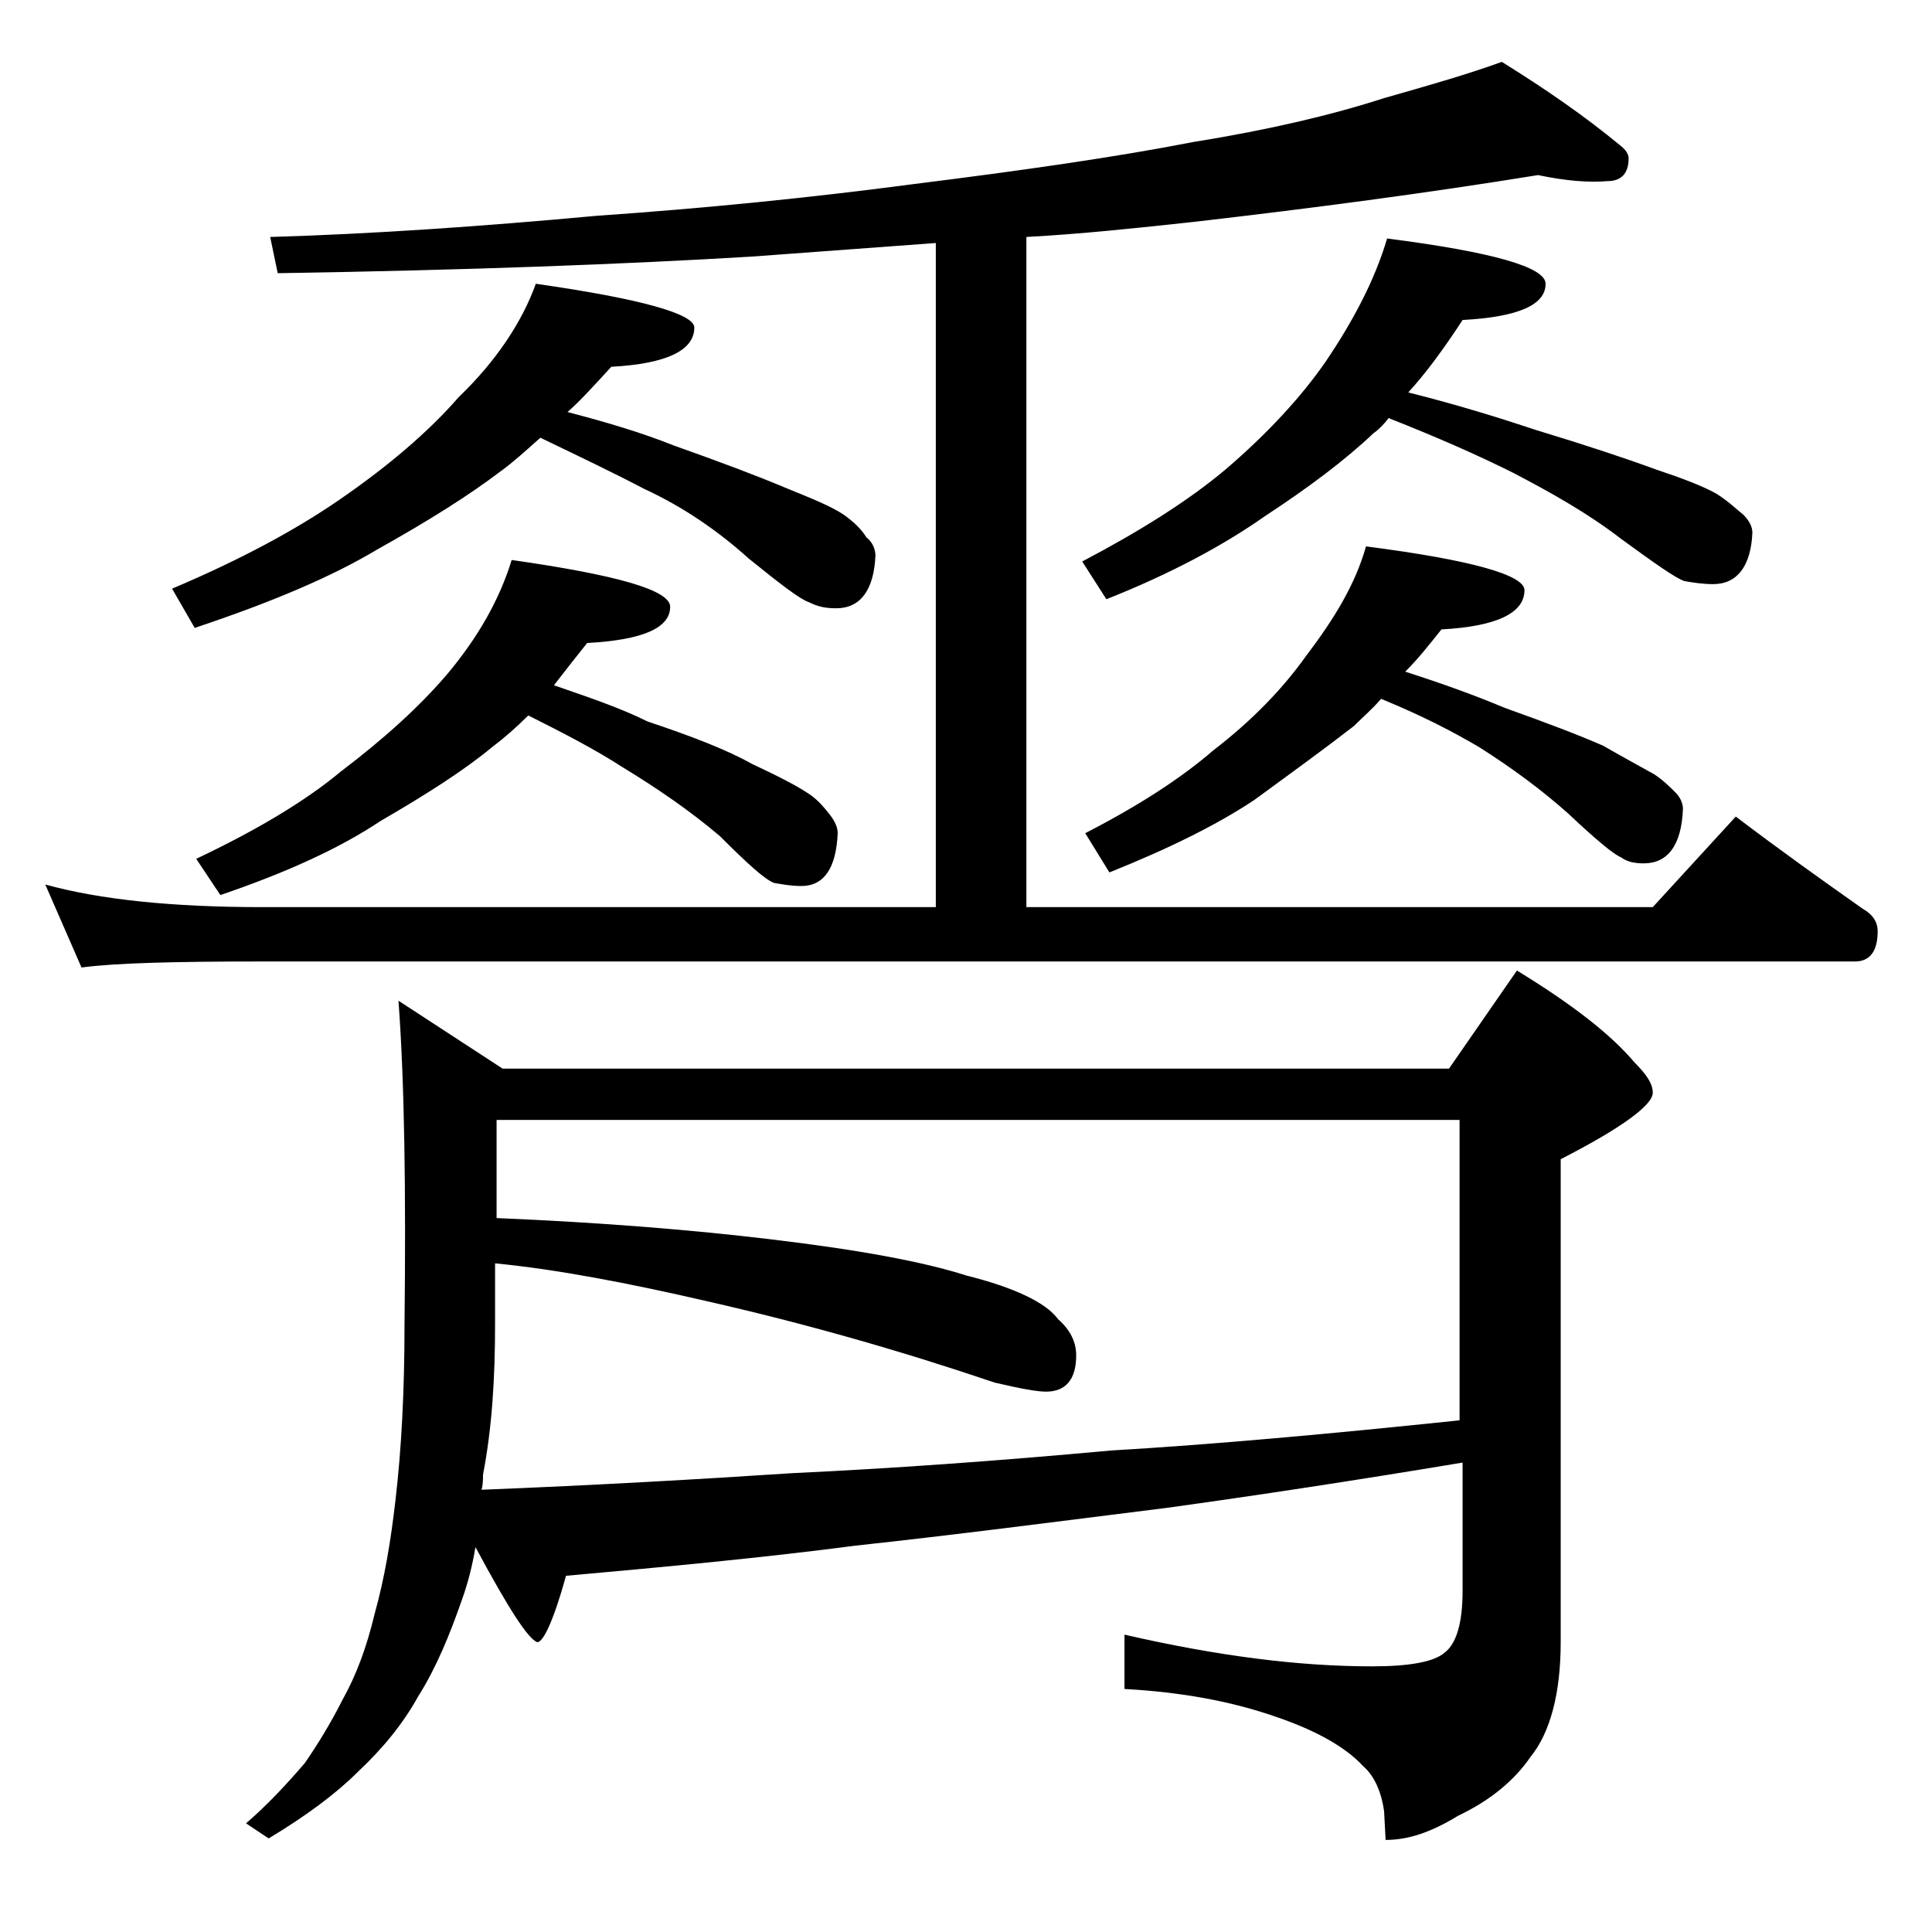 <?xml version="1.0" encoding="utf-8"?>
<!-- Generator: Adobe Illustrator 18.0.0, SVG Export Plug-In . SVG Version: 6.00 Build 0)  -->
<!DOCTYPE svg PUBLIC "-//W3C//DTD SVG 1.1//EN" "http://www.w3.org/Graphics/SVG/1.1/DTD/svg11.dtd">
<svg version="1.1" id="Layer_1" xmlns="http://www.w3.org/2000/svg" xmlns:xlink="http://www.w3.org/1999/xlink" x="0px" y="0px"
	 viewBox="0 0 128 128" enable-background="new 0 0 128 128" xml:space="preserve">
<path d="M101.9,11.6c-7.4,1.2-15,2.2-22.8,3.1c-3.7,0.4-7.4,0.8-11.1,1v44.4h41.5l5.5-6c2.9,2.2,5.7,4.2,8.4,6.1
	c0.7,0.4,1,0.9,1,1.5c0,1.3-0.5,2-1.5,2H17.4c-5.8,0-9.8,0.1-12,0.4L3,58.6c3.6,1,8.4,1.5,14.4,1.5H62v-44
	c-4.1,0.3-8.2,0.6-12.2,0.9c-8.3,0.5-18.8,0.9-31.4,1.1l-0.5-2.4c6.8-0.2,14-0.7,21.6-1.4c7.2-0.5,14.2-1.2,21-2.1
	c7.2-0.9,13.5-1.8,18.6-2.8c5-0.8,9.2-1.8,12.6-2.9c2.8-0.8,5.3-1.5,7.8-2.4c2.9,1.8,5.5,3.6,7.8,5.5c0.4,0.3,0.6,0.6,0.6,0.9
	c0,1-0.5,1.5-1.4,1.5C105.3,12.1,103.8,12,101.9,11.6z M35.5,18.8c7,1,10.5,2,10.5,2.9c0,1.5-1.8,2.4-5.5,2.6c-1.1,1.2-2,2.2-2.9,3
	c2.7,0.7,5,1.4,7,2.2c3.1,1.1,5.5,2,7.4,2.8c1.7,0.7,3,1.2,3.9,1.8c0.7,0.5,1.2,1,1.5,1.5c0.4,0.3,0.6,0.8,0.6,1.2
	c-0.1,2.3-1,3.5-2.6,3.5c-0.7,0-1.2-0.1-1.8-0.4c-0.6-0.2-1.9-1.2-4-2.9c-2-1.8-4.3-3.4-6.9-4.6c-1.9-1-4.2-2.1-6.9-3.4
	c-1,0.9-1.9,1.7-2.6,2.2c-2.1,1.6-4.8,3.3-8.2,5.2c-3,1.8-7,3.5-12.1,5.2l-1.5-2.6c4.5-1.9,8.2-3.9,11.1-5.9
	c3.2-2.2,5.9-4.5,7.9-6.8C32.9,23.9,34.6,21.3,35.5,18.8z M33.9,37.1c7,1,10.5,2,10.5,3.1c0,1.4-1.8,2.2-5.5,2.4
	c-0.8,1-1.5,1.9-2.2,2.8c2.3,0.8,4.4,1.5,6.2,2.4c3,1,5.3,1.9,6.9,2.8c1.7,0.8,2.9,1.4,3.8,2c0.6,0.4,1,0.9,1.4,1.4
	c0.3,0.4,0.5,0.8,0.5,1.2c-0.1,2.3-0.9,3.5-2.4,3.5c-0.7,0-1.2-0.1-1.8-0.2c-0.6-0.2-1.8-1.3-3.6-3.1c-2-1.7-4.2-3.2-6.5-4.6
	c-1.7-1.1-3.8-2.2-6.2-3.4c-0.8,0.8-1.6,1.5-2.4,2.1c-1.8,1.5-4.3,3.1-7.4,4.9c-2.7,1.8-6.2,3.4-10.6,4.9l-1.6-2.4
	c4-1.9,7.2-3.8,9.6-5.8c2.9-2.2,5.2-4.3,7-6.4C31.7,42.2,33.1,39.7,33.9,37.1z M31.5,102.5c-0.2,1.2-0.5,2.4-0.9,3.5
	c-0.8,2.3-1.7,4.5-2.9,6.4c-1,1.8-2.3,3.4-4,5c-1.4,1.4-3.4,2.9-5.9,4.4l-1.5-1c1.4-1.2,2.7-2.6,3.9-4c0.9-1.3,1.8-2.8,2.5-4.2
	c0.9-1.6,1.6-3.5,2.1-5.6c0.7-2.5,1.1-5,1.4-7.6c0.4-3.4,0.6-7.3,0.6-11.6c0.1-8.9,0-16.1-0.4-21.5l6.9,4.5H96l4.5-6.5
	c3.6,2.2,6.2,4.2,7.8,6.1c0.8,0.8,1.2,1.4,1.2,2c0,0.8-2,2.3-6.1,4.4v32c0,3.4-0.7,6-2,7.6c-1.1,1.6-2.7,2.9-4.8,3.9
	c-1.8,1.1-3.3,1.6-4.8,1.6l-0.1-1.9c-0.2-1.4-0.7-2.4-1.4-3c-1.1-1.2-3-2.3-5.6-3.2c-3.1-1.1-6.5-1.7-10.2-1.9v-3.6
	c6.1,1.4,11.5,2.1,16.4,2.1c2.5,0,4.1-0.3,4.8-0.9c0.8-0.6,1.2-2,1.2-4.1v-8.5c-7.2,1.2-13.8,2.2-19.6,3c-7.2,0.9-14.1,1.8-20.6,2.5
	c-6.1,0.8-12.5,1.4-19.2,2c-0.8,2.9-1.5,4.4-1.9,4.4C35,108.6,33.7,106.6,31.5,102.5z M32.9,74.2v6.5C40,81,46,81.5,51,82.1
	c5.9,0.7,10.2,1.5,13,2.4c3.2,0.8,5.3,1.8,6.1,2.9c0.8,0.7,1.2,1.5,1.2,2.4c0,1.6-0.7,2.4-2,2.4c-0.6,0-1.7-0.2-3.4-0.6
	c-6.2-2.1-12.5-3.9-19.1-5.4c-5.2-1.2-9.9-2.1-14-2.5v4c0,3.6-0.2,6.9-0.8,10c0,0.3,0,0.7-0.1,1c7.6-0.3,14.5-0.7,20.6-1.1
	c6.4-0.3,13.5-0.8,21.1-1.5c6.8-0.4,14.5-1.1,23.1-2V74.2H32.9z M91.9,15.8c7,0.9,10.5,1.9,10.5,3c0,1.4-1.8,2.2-5.5,2.4
	c-1.3,2-2.5,3.6-3.6,4.8c3.2,0.8,6.1,1.7,8.5,2.5c3.3,1,6,1.9,7.9,2.6c1.8,0.6,3.1,1.1,4,1.6c0.8,0.5,1.3,1,1.8,1.4
	c0.4,0.4,0.6,0.8,0.6,1.2c-0.1,2.2-1,3.4-2.6,3.4c-0.7,0-1.3-0.1-1.9-0.2c-0.6-0.2-2-1.2-4.2-2.8c-2.2-1.7-4.7-3.1-7.2-4.4
	c-2.2-1.1-4.9-2.3-8.2-3.6c-0.3,0.4-0.7,0.8-1,1c-1.9,1.8-4.3,3.6-7.2,5.5c-2.7,1.9-6.2,3.8-10.5,5.5l-1.6-2.5c3.8-2,7-4,9.5-6.1
	c2.8-2.4,5-4.8,6.6-7.1C89.7,21.2,91.1,18.5,91.9,15.8z M90.5,36.2c7,0.9,10.5,1.9,10.5,2.9c0,1.5-1.8,2.4-5.5,2.6
	c-0.8,1-1.5,1.9-2.4,2.8c2.5,0.8,4.7,1.6,6.6,2.4c2.8,1,4.9,1.8,6.5,2.5c1.4,0.8,2.5,1.4,3.4,1.9c0.6,0.4,1,0.8,1.4,1.2
	c0.3,0.3,0.5,0.7,0.5,1.1c-0.1,2.4-1,3.6-2.6,3.6c-0.6,0-1.1-0.1-1.5-0.4c-0.5-0.2-1.7-1.2-3.5-2.9c-1.8-1.6-3.7-3-5.9-4.4
	c-1.7-1-3.8-2.1-6.5-3.2c-0.6,0.7-1.2,1.2-1.8,1.8c-1.8,1.4-4,3-6.6,4.9c-2.4,1.6-5.6,3.2-9.6,4.8l-1.6-2.6c3.5-1.8,6.3-3.6,8.5-5.5
	c2.6-2,4.6-4.1,6.1-6.2C88.4,41,89.8,38.7,90.5,36.2z"/>
</svg>
